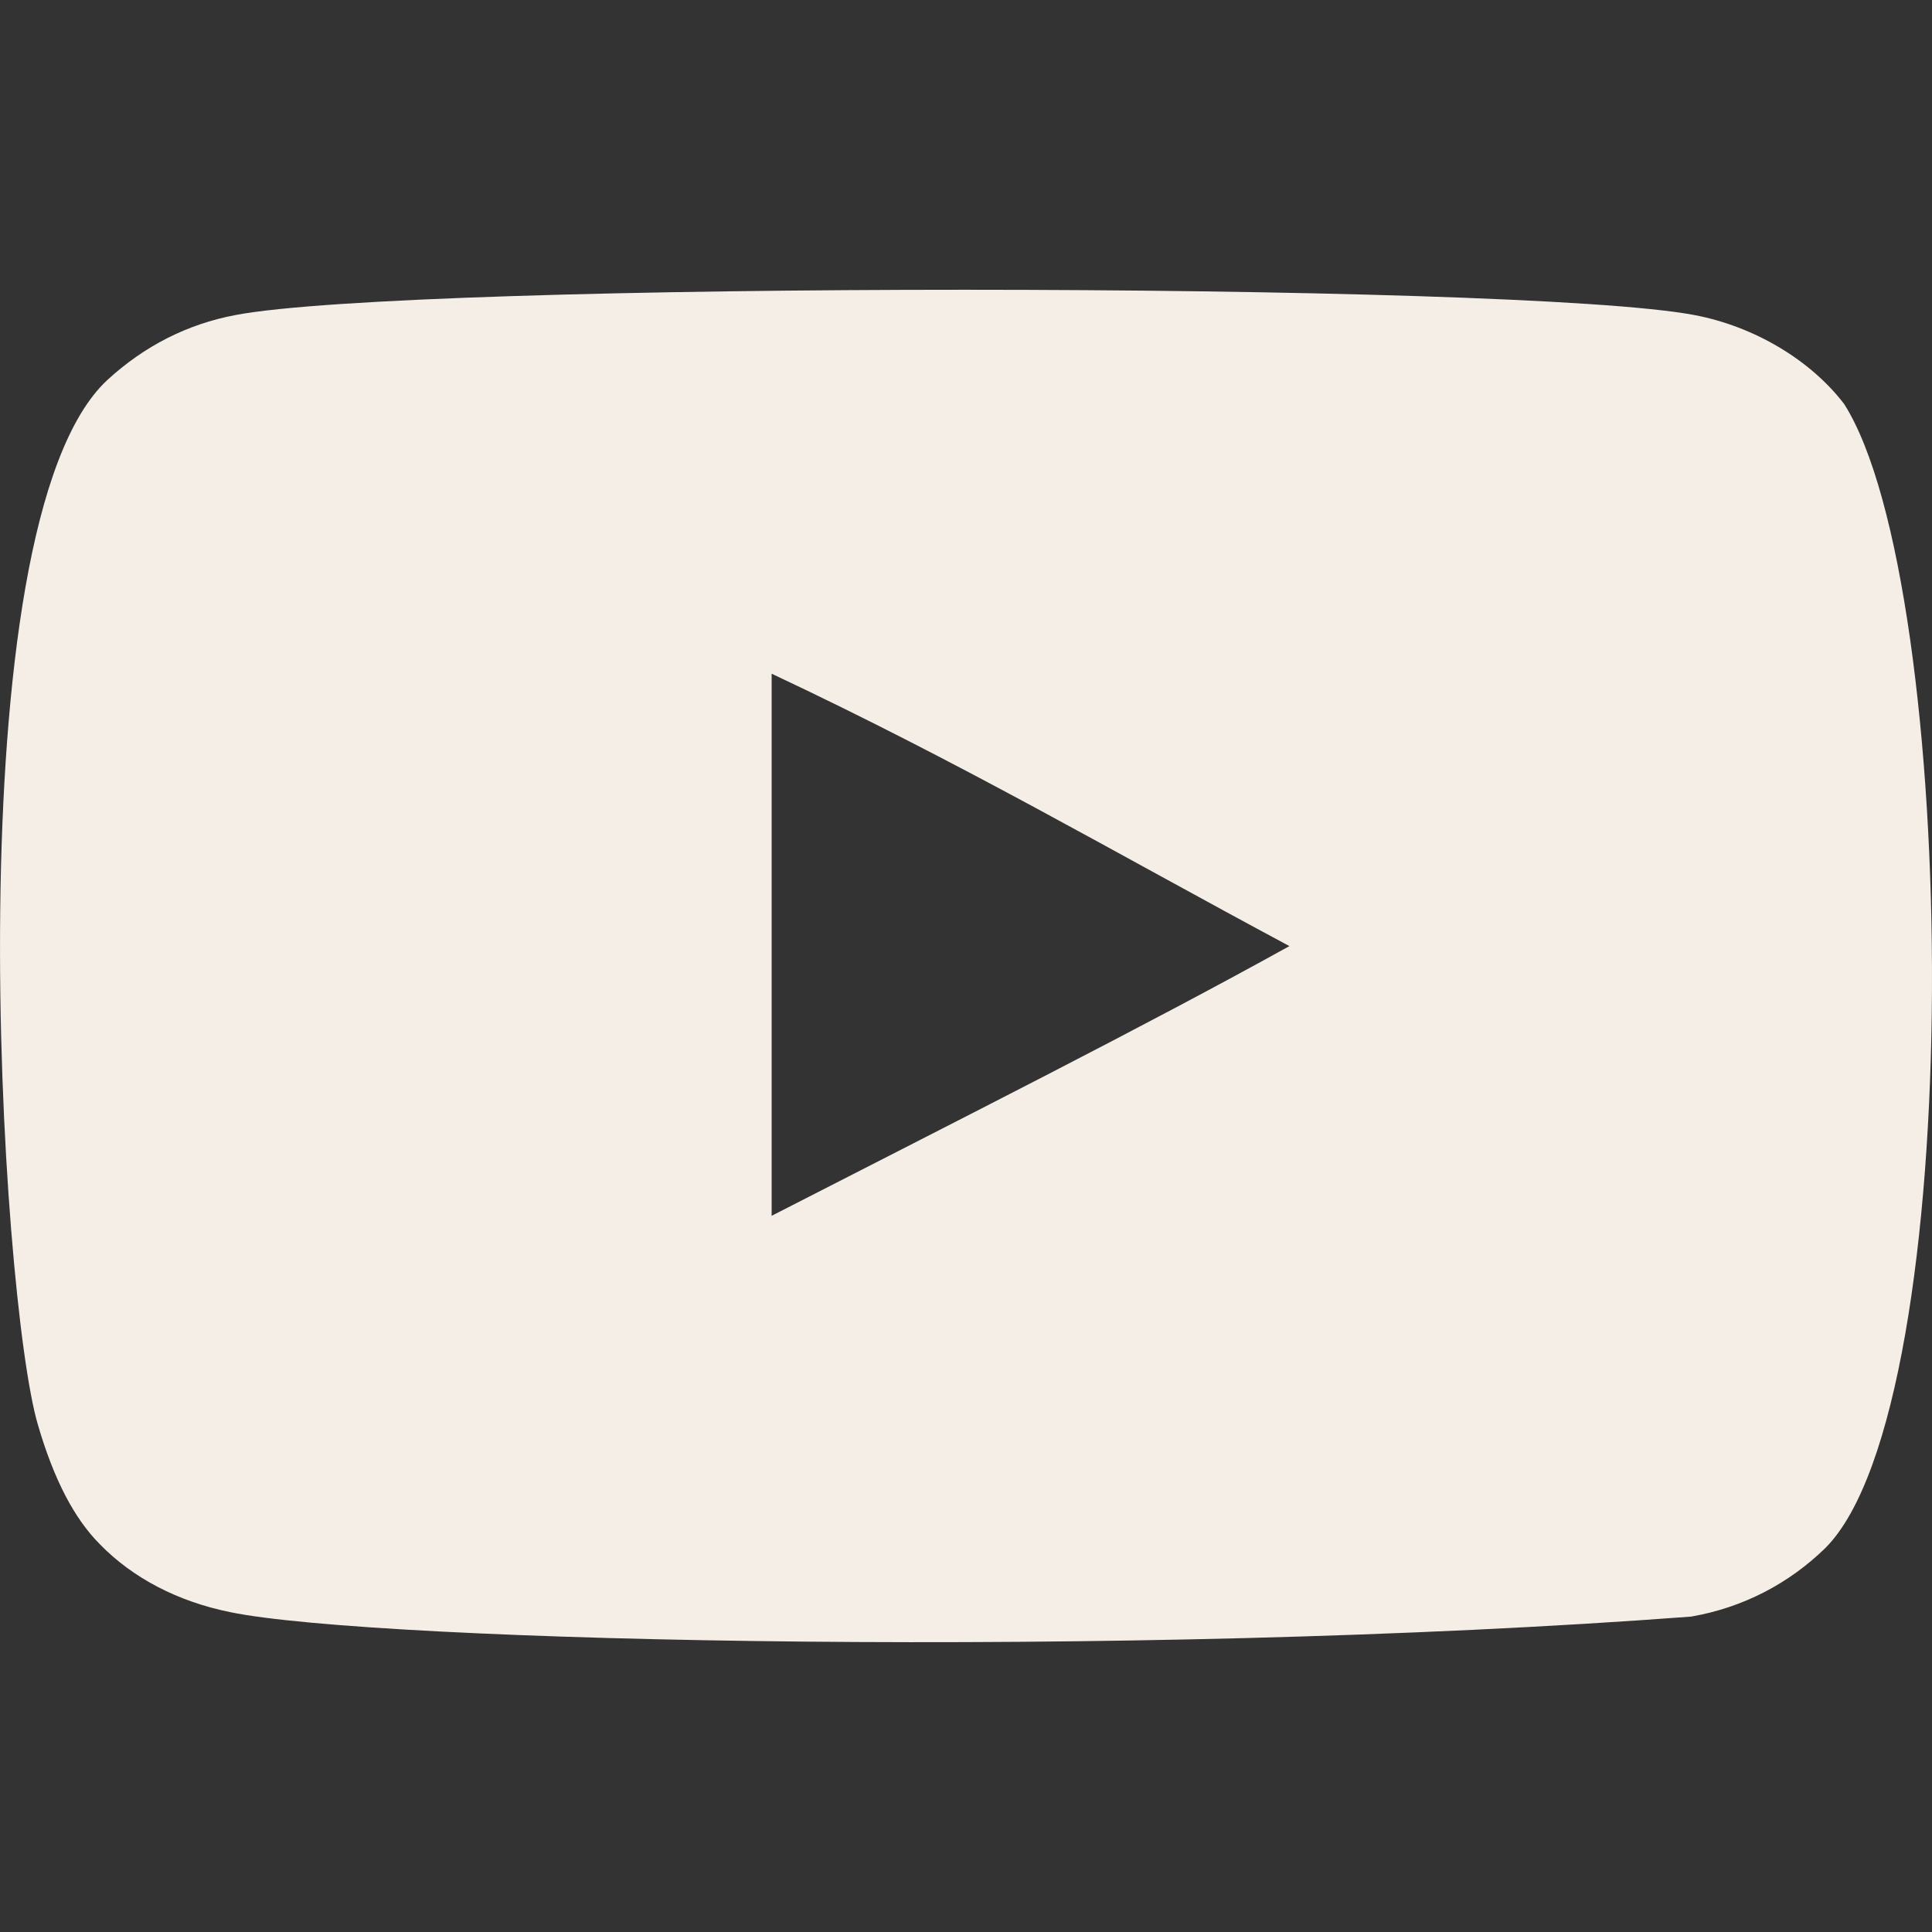 <svg width="20" height="20" viewBox="0 0 20 20" fill="none" xmlns="http://www.w3.org/2000/svg">
<rect x="0" y="0" width="20" height="20" fill="#333333" stroke="none"/>
<g clip-path="url(#clip0_156_6298)">
<path fill-rule="evenodd" clip-rule="evenodd" d="M7.988 12.586V6.974C9.981 7.912 11.524 8.817 13.348 9.794C11.843 10.628 9.981 11.565 7.988 12.586ZM19.091 4.183C18.747 3.731 18.162 3.378 17.538 3.261C15.705 2.913 4.271 2.912 2.439 3.261C1.939 3.355 1.494 3.582 1.111 3.934C-0.5 5.43 0.005 13.452 0.393 14.751C0.557 15.314 0.768 15.719 1.034 15.986C1.376 16.338 1.845 16.58 2.384 16.689C3.893 17.001 11.668 17.175 17.506 16.735C18.044 16.642 18.52 16.392 18.896 16.025C20.386 14.535 20.284 6.062 19.091 4.183Z" fill="#F5EEE6"/>
</g>
<defs>
<clipPath id="clip0_156_6298">
<rect width="20" height="20" fill="white"/>
</clipPath>
</defs>
</svg>
